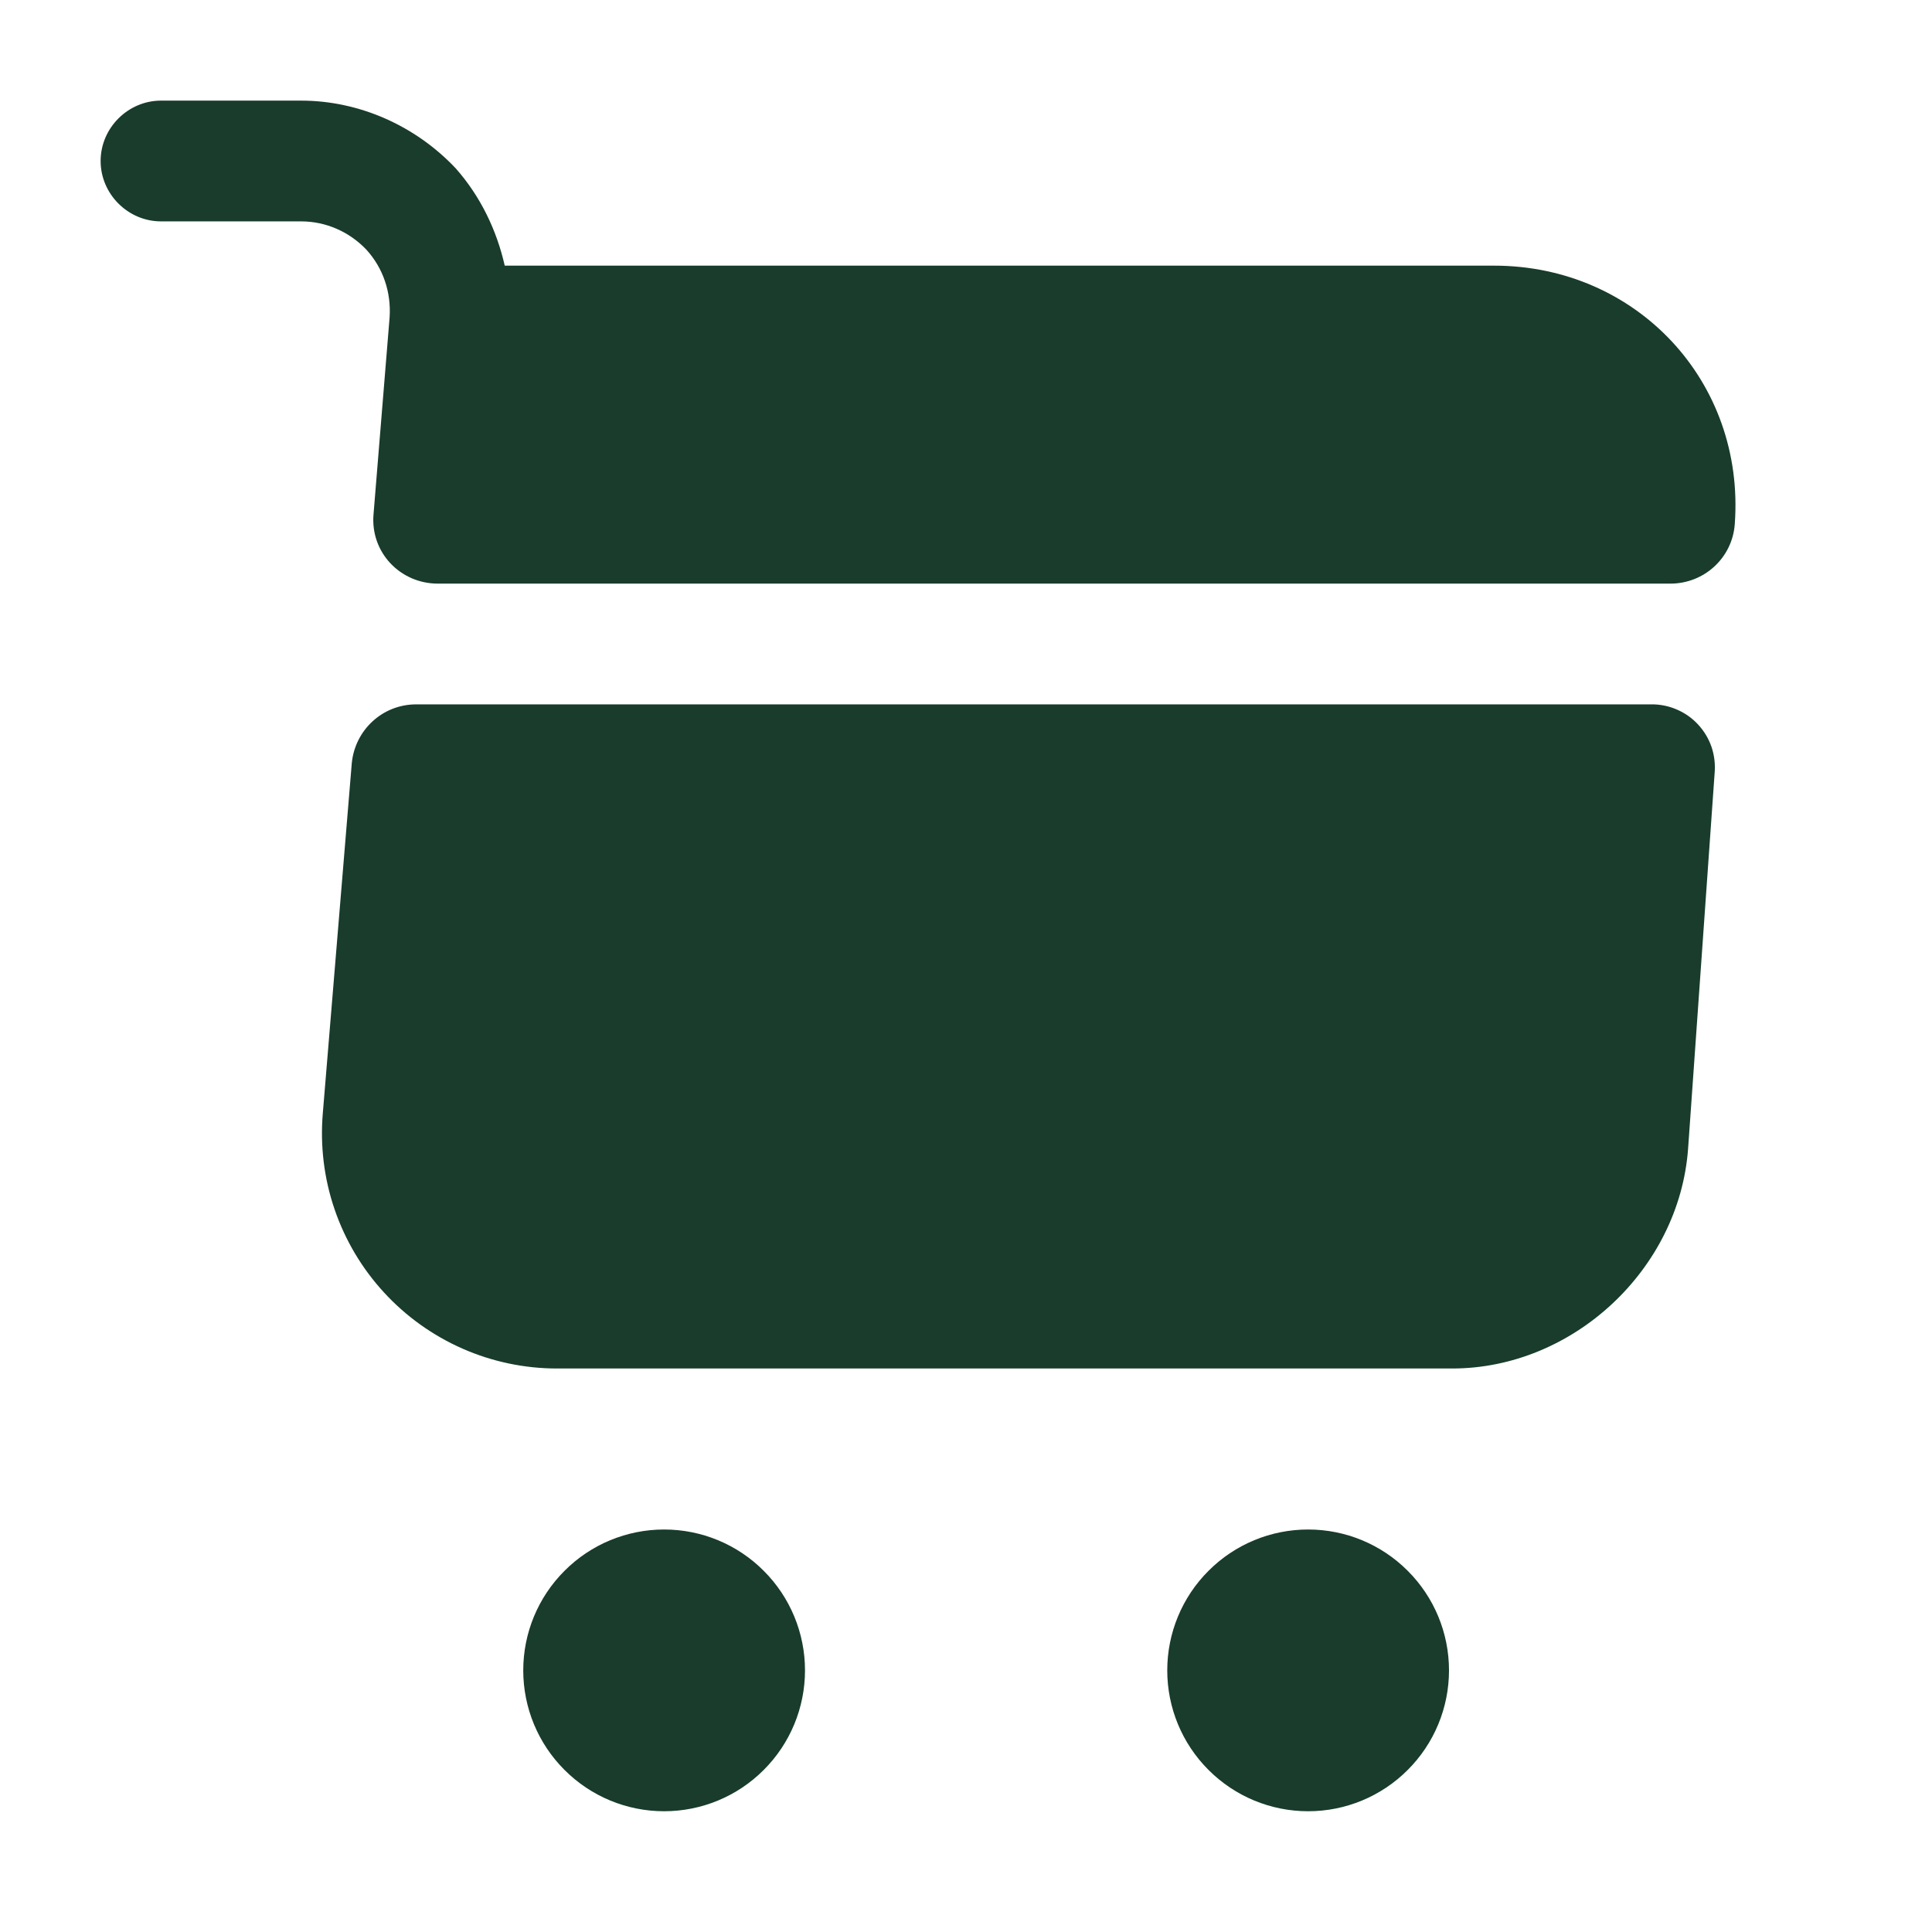 <svg width="24" height="24" viewBox="0 0 24 24" fill="none" xmlns="http://www.w3.org/2000/svg">
<g id="Cart">
<path id="Vector" d="M16.25 22.5C16.714 22.5 17.159 22.316 17.487 21.987C17.816 21.659 18 21.214 18 20.75C18 20.286 17.816 19.841 17.487 19.513C17.159 19.184 16.714 19 16.25 19C15.786 19 15.341 19.184 15.013 19.513C14.684 19.841 14.5 20.286 14.5 20.75C14.5 21.214 14.684 21.659 15.013 21.987C15.341 22.316 15.786 22.5 16.25 22.5ZM8.25 22.5C8.714 22.5 9.159 22.316 9.487 21.987C9.816 21.659 10 21.214 10 20.75C10 20.286 9.816 19.841 9.487 19.513C9.159 19.184 8.714 19 8.25 19C7.786 19 7.341 19.184 7.013 19.513C6.684 19.841 6.5 20.286 6.5 20.75C6.5 21.214 6.684 21.659 7.013 21.987C7.341 22.316 7.786 22.5 8.25 22.5ZM4.84 3.94L4.64 6.39C4.6 6.86 4.97 7.25 5.44 7.25H20.75C21.17 7.25 21.52 6.93 21.55 6.51C21.68 4.74 20.33 3.3 18.56 3.3H6.27C6.17 2.86 5.97 2.44 5.66 2.09C5.16 1.56 4.46 1.25 3.74 1.25H2C1.59 1.25 1.25 1.59 1.25 2C1.25 2.41 1.59 2.75 2 2.75H3.74C4.05 2.75 4.34 2.88 4.55 3.1C4.76 3.33 4.86 3.63 4.84 3.94ZM20.51 8.75H5.17C4.75 8.75 4.41 9.07 4.37 9.48L4.01 13.83C3.976 14.233 4.025 14.639 4.156 15.022C4.287 15.405 4.495 15.756 4.769 16.054C5.042 16.352 5.375 16.59 5.745 16.753C6.115 16.916 6.516 17 6.92 17H18.04C19.54 17 20.86 15.77 20.97 14.27L21.3 9.6C21.309 9.491 21.296 9.381 21.261 9.278C21.225 9.174 21.168 9.08 21.094 9C21.019 8.919 20.929 8.856 20.828 8.813C20.728 8.77 20.619 8.748 20.51 8.75Z" fill="#193C2C"/>
</g>
</svg>
